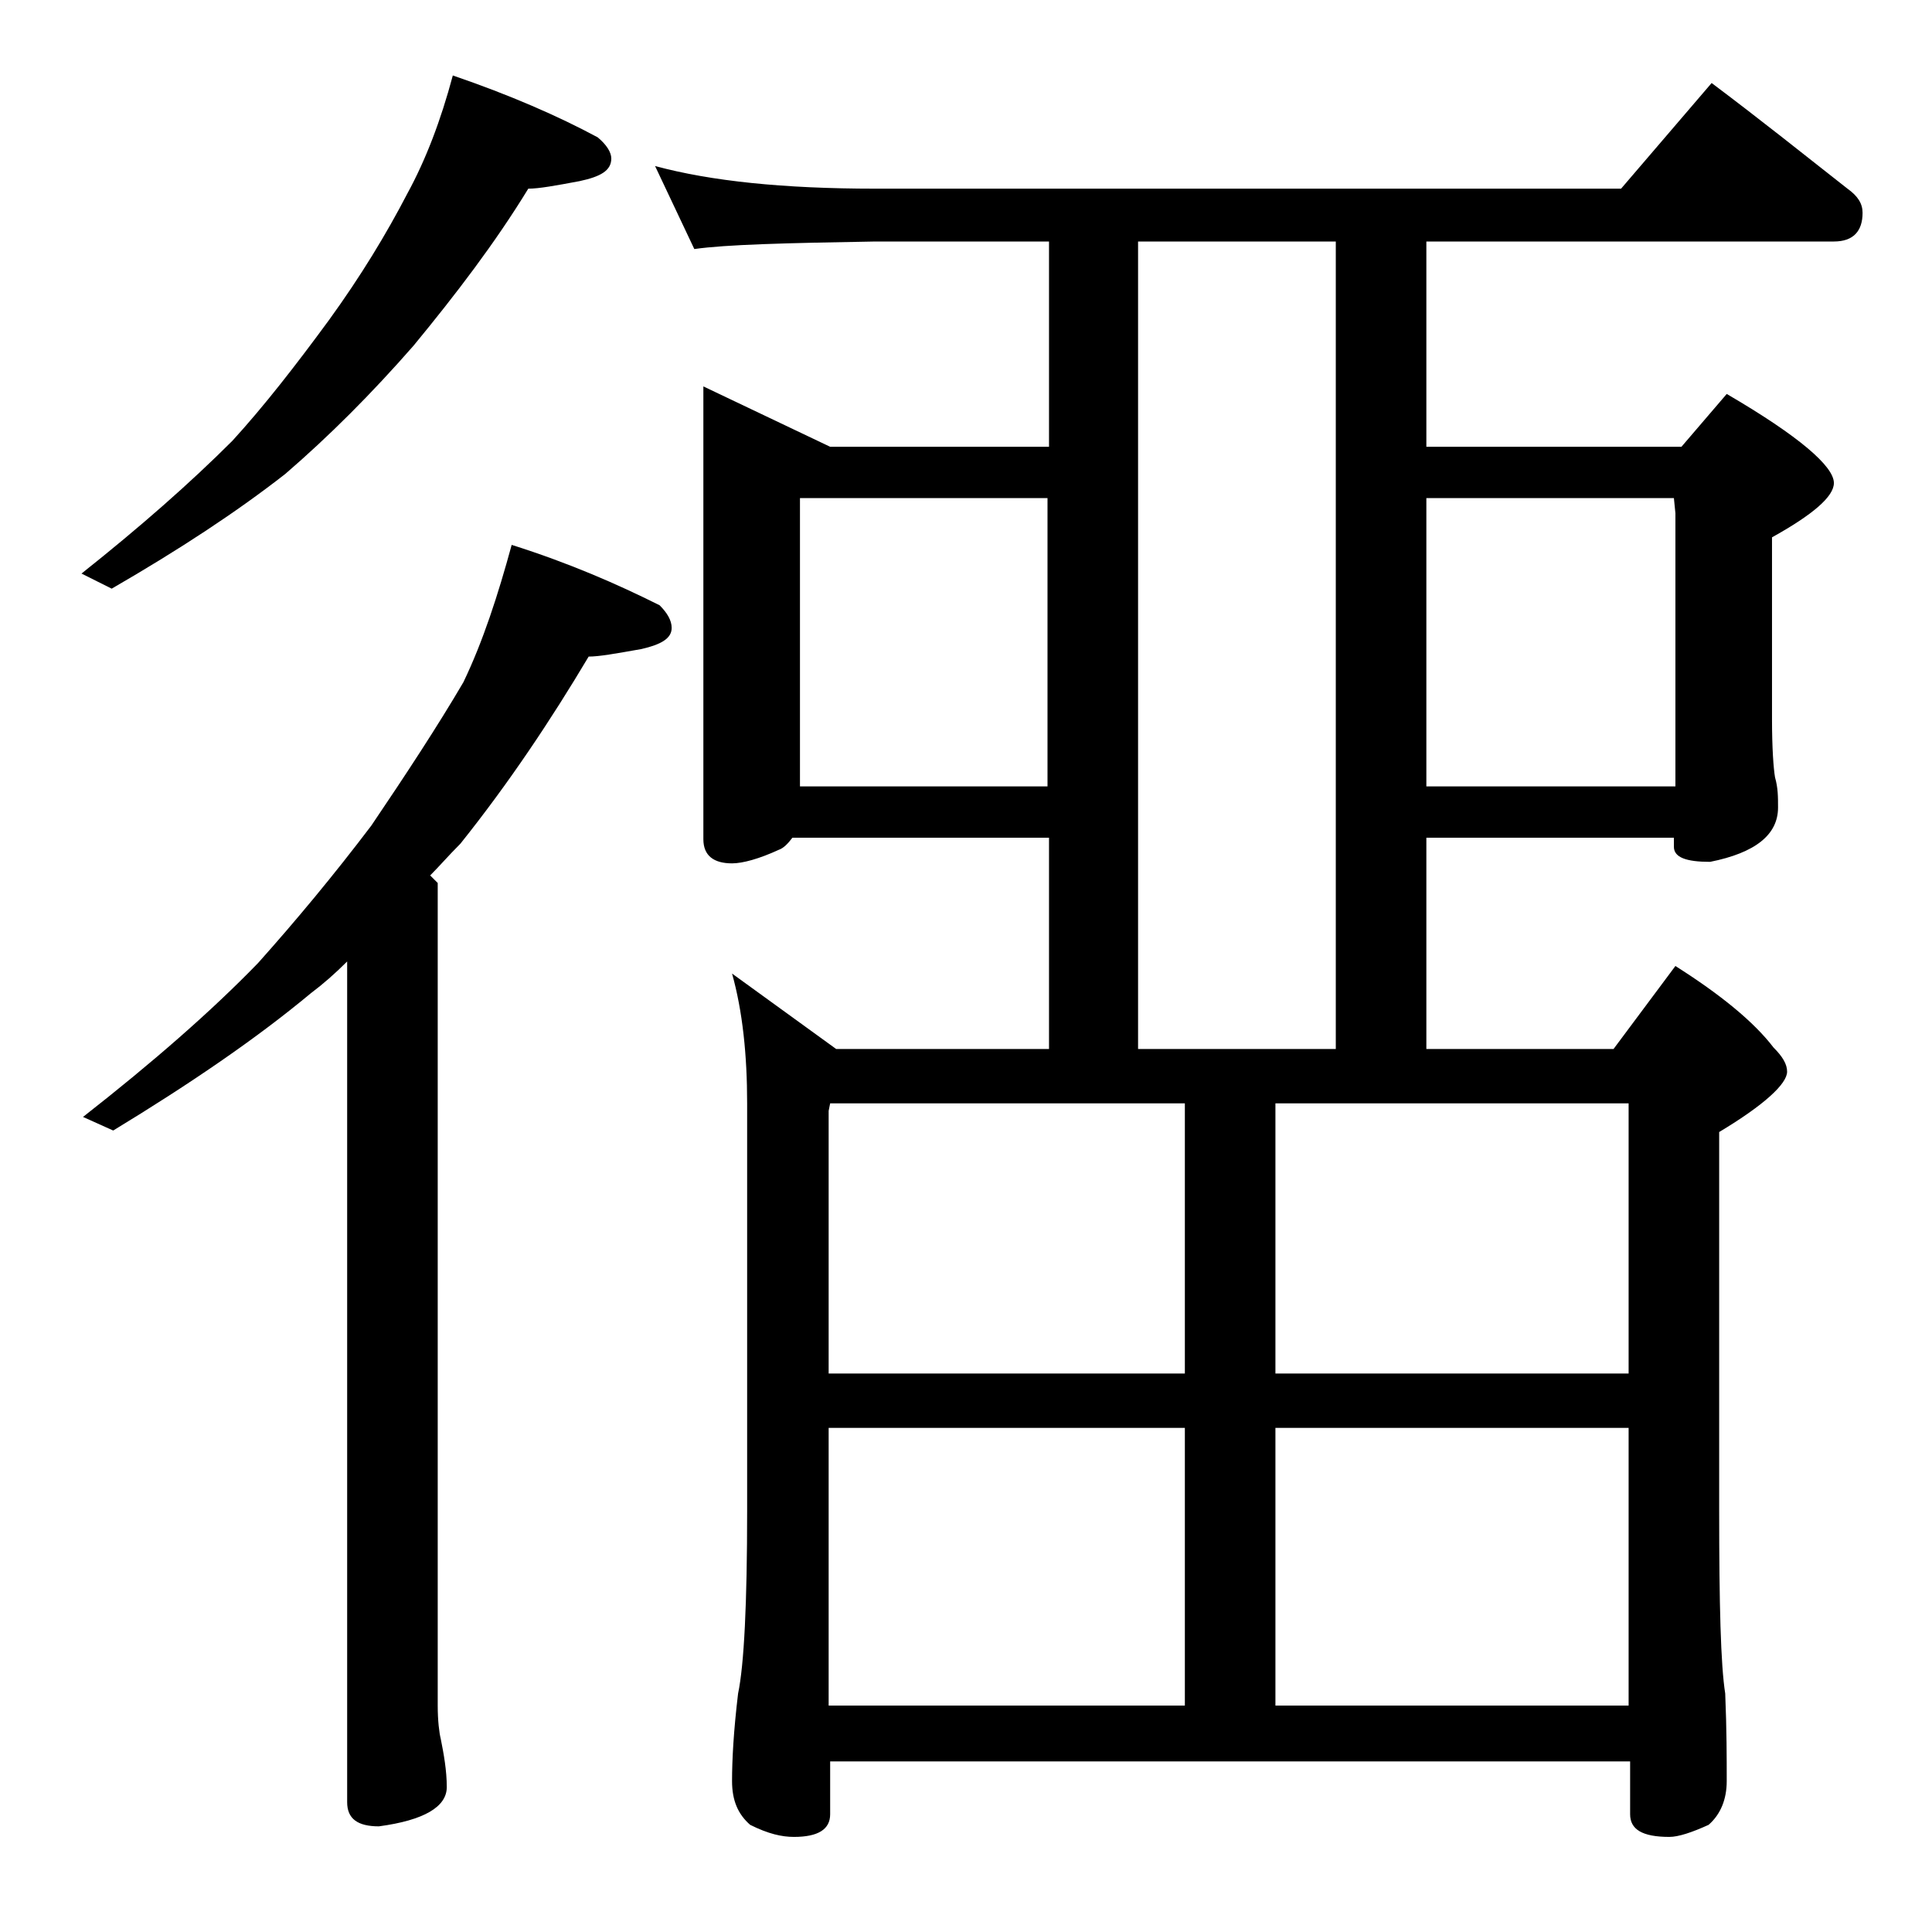 <?xml version="1.0" encoding="utf-8"?>
<!-- Generator: Adobe Illustrator 18.0.0, SVG Export Plug-In . SVG Version: 6.00 Build 0)  -->
<!DOCTYPE svg PUBLIC "-//W3C//DTD SVG 1.1//EN" "http://www.w3.org/Graphics/SVG/1.1/DTD/svg11.dtd">
<svg version="1.1" id="Layer_1" xmlns="http://www.w3.org/2000/svg" xmlns:xlink="http://www.w3.org/1999/xlink" x="0px" y="0px"
	 viewBox="0 0 128 128" enable-background="new 0 0 128 128" xml:space="preserve">
<path d="M30,5c3.8,1.3,7,2.7,9.6,4.1c0.6,0.5,0.9,1,0.9,1.4c0,0.8-0.7,1.2-2.1,1.5c-1.6,0.3-2.7,0.5-3.4,0.5
	c-2.2,3.6-4.8,7-7.6,10.4c-2.8,3.2-5.6,6-8.5,8.5c-3.2,2.5-7,5-11.5,7.6l-2-1c3.9-3.1,7.2-6,10-8.8c2.1-2.3,4.2-5,6.4-8
	c2.1-2.9,3.8-5.7,5.2-8.4C28.2,10.6,29.2,8,30,5z M33.9,36.1c3.8,1.2,7,2.6,9.8,4c0.5,0.5,0.8,1,0.8,1.5c0,0.7-0.7,1.1-2,1.4
	c-1.7,0.3-2.8,0.5-3.5,0.5c-2.5,4.2-5.3,8.4-8.5,12.4c-0.8,0.8-1.4,1.5-2,2.1l0.5,0.5V113c0,1,0.1,1.8,0.2,2.2
	c0.2,1,0.4,2.1,0.4,3.2c0,1.3-1.5,2.2-4.5,2.6c-1.4,0-2.1-0.5-2.1-1.6V63.7c-0.8,0.8-1.6,1.5-2.4,2.1c-3.6,3-8,6-13.1,9.1l-2-0.9
	c4.6-3.6,8.5-7,11.6-10.2c2.5-2.8,5-5.8,7.5-9.1c2.3-3.4,4.4-6.6,6.1-9.5C32,42.5,33,39.4,33.9,36.1z M43.4,11
	c3.7,1,8.5,1.5,14.6,1.5h49.4l6-7c3.2,2.4,6.2,4.8,9,7c0.7,0.5,1,1,1,1.6c0,1.2-0.6,1.9-1.9,1.9h-27v13.6h16.9l3-3.5
	c4.8,2.8,7.1,4.8,7.1,5.9c0,0.9-1.4,2.1-4.1,3.6v12c0,2,0.1,3.3,0.2,3.9c0.2,0.7,0.2,1.3,0.2,2c0,1.8-1.5,3-4.5,3.6
	c-1.6,0-2.4-0.3-2.4-1v-0.6H94.5v14h12.4L111,64c3,1.9,5.2,3.7,6.5,5.4c0.6,0.6,0.9,1.1,0.9,1.6c0,0.8-1.5,2.2-4.5,4v25.1
	c0,6.2,0.1,10.2,0.4,12.1c0.1,2.4,0.1,4.3,0.1,5.8c0,1.2-0.4,2.2-1.2,2.9c-1.1,0.5-2,0.8-2.6,0.8c-1.8,0-2.6-0.5-2.6-1.5v-3.5h-53
	v3.5c0,1-0.8,1.5-2.4,1.5c-0.8,0-1.7-0.2-2.9-0.8c-0.8-0.7-1.2-1.6-1.2-2.9c0-1.4,0.1-3.3,0.4-5.8c0.4-1.9,0.6-6,0.6-12.1v-27
	c0-3.2-0.3-6.1-1-8.6l6.9,5h14.1v-14h-17c-0.3,0.4-0.6,0.7-0.9,0.8c-1.3,0.6-2.4,0.9-3.1,0.9c-1.2,0-1.9-0.5-1.9-1.6V25.6l8.4,4
	h14.5V16H58c-5.9,0.1-9.9,0.2-12,0.5L43.4,11z M53,52.1h16.4V33H53V52.1z M54.9,91h23.6V73.1H55l-0.1,0.5V91z M54.9,113h23.6V94.6
	H54.9V113z M75.4,69.5h13.1V16H75.4V69.5z M84.5,73.1V91h23.4V73.1H84.5z M84.5,113h23.4V94.6H84.5V113z M94.5,52.1H111V34l-0.1-1
	H94.5V52.1z"/>
</svg>

